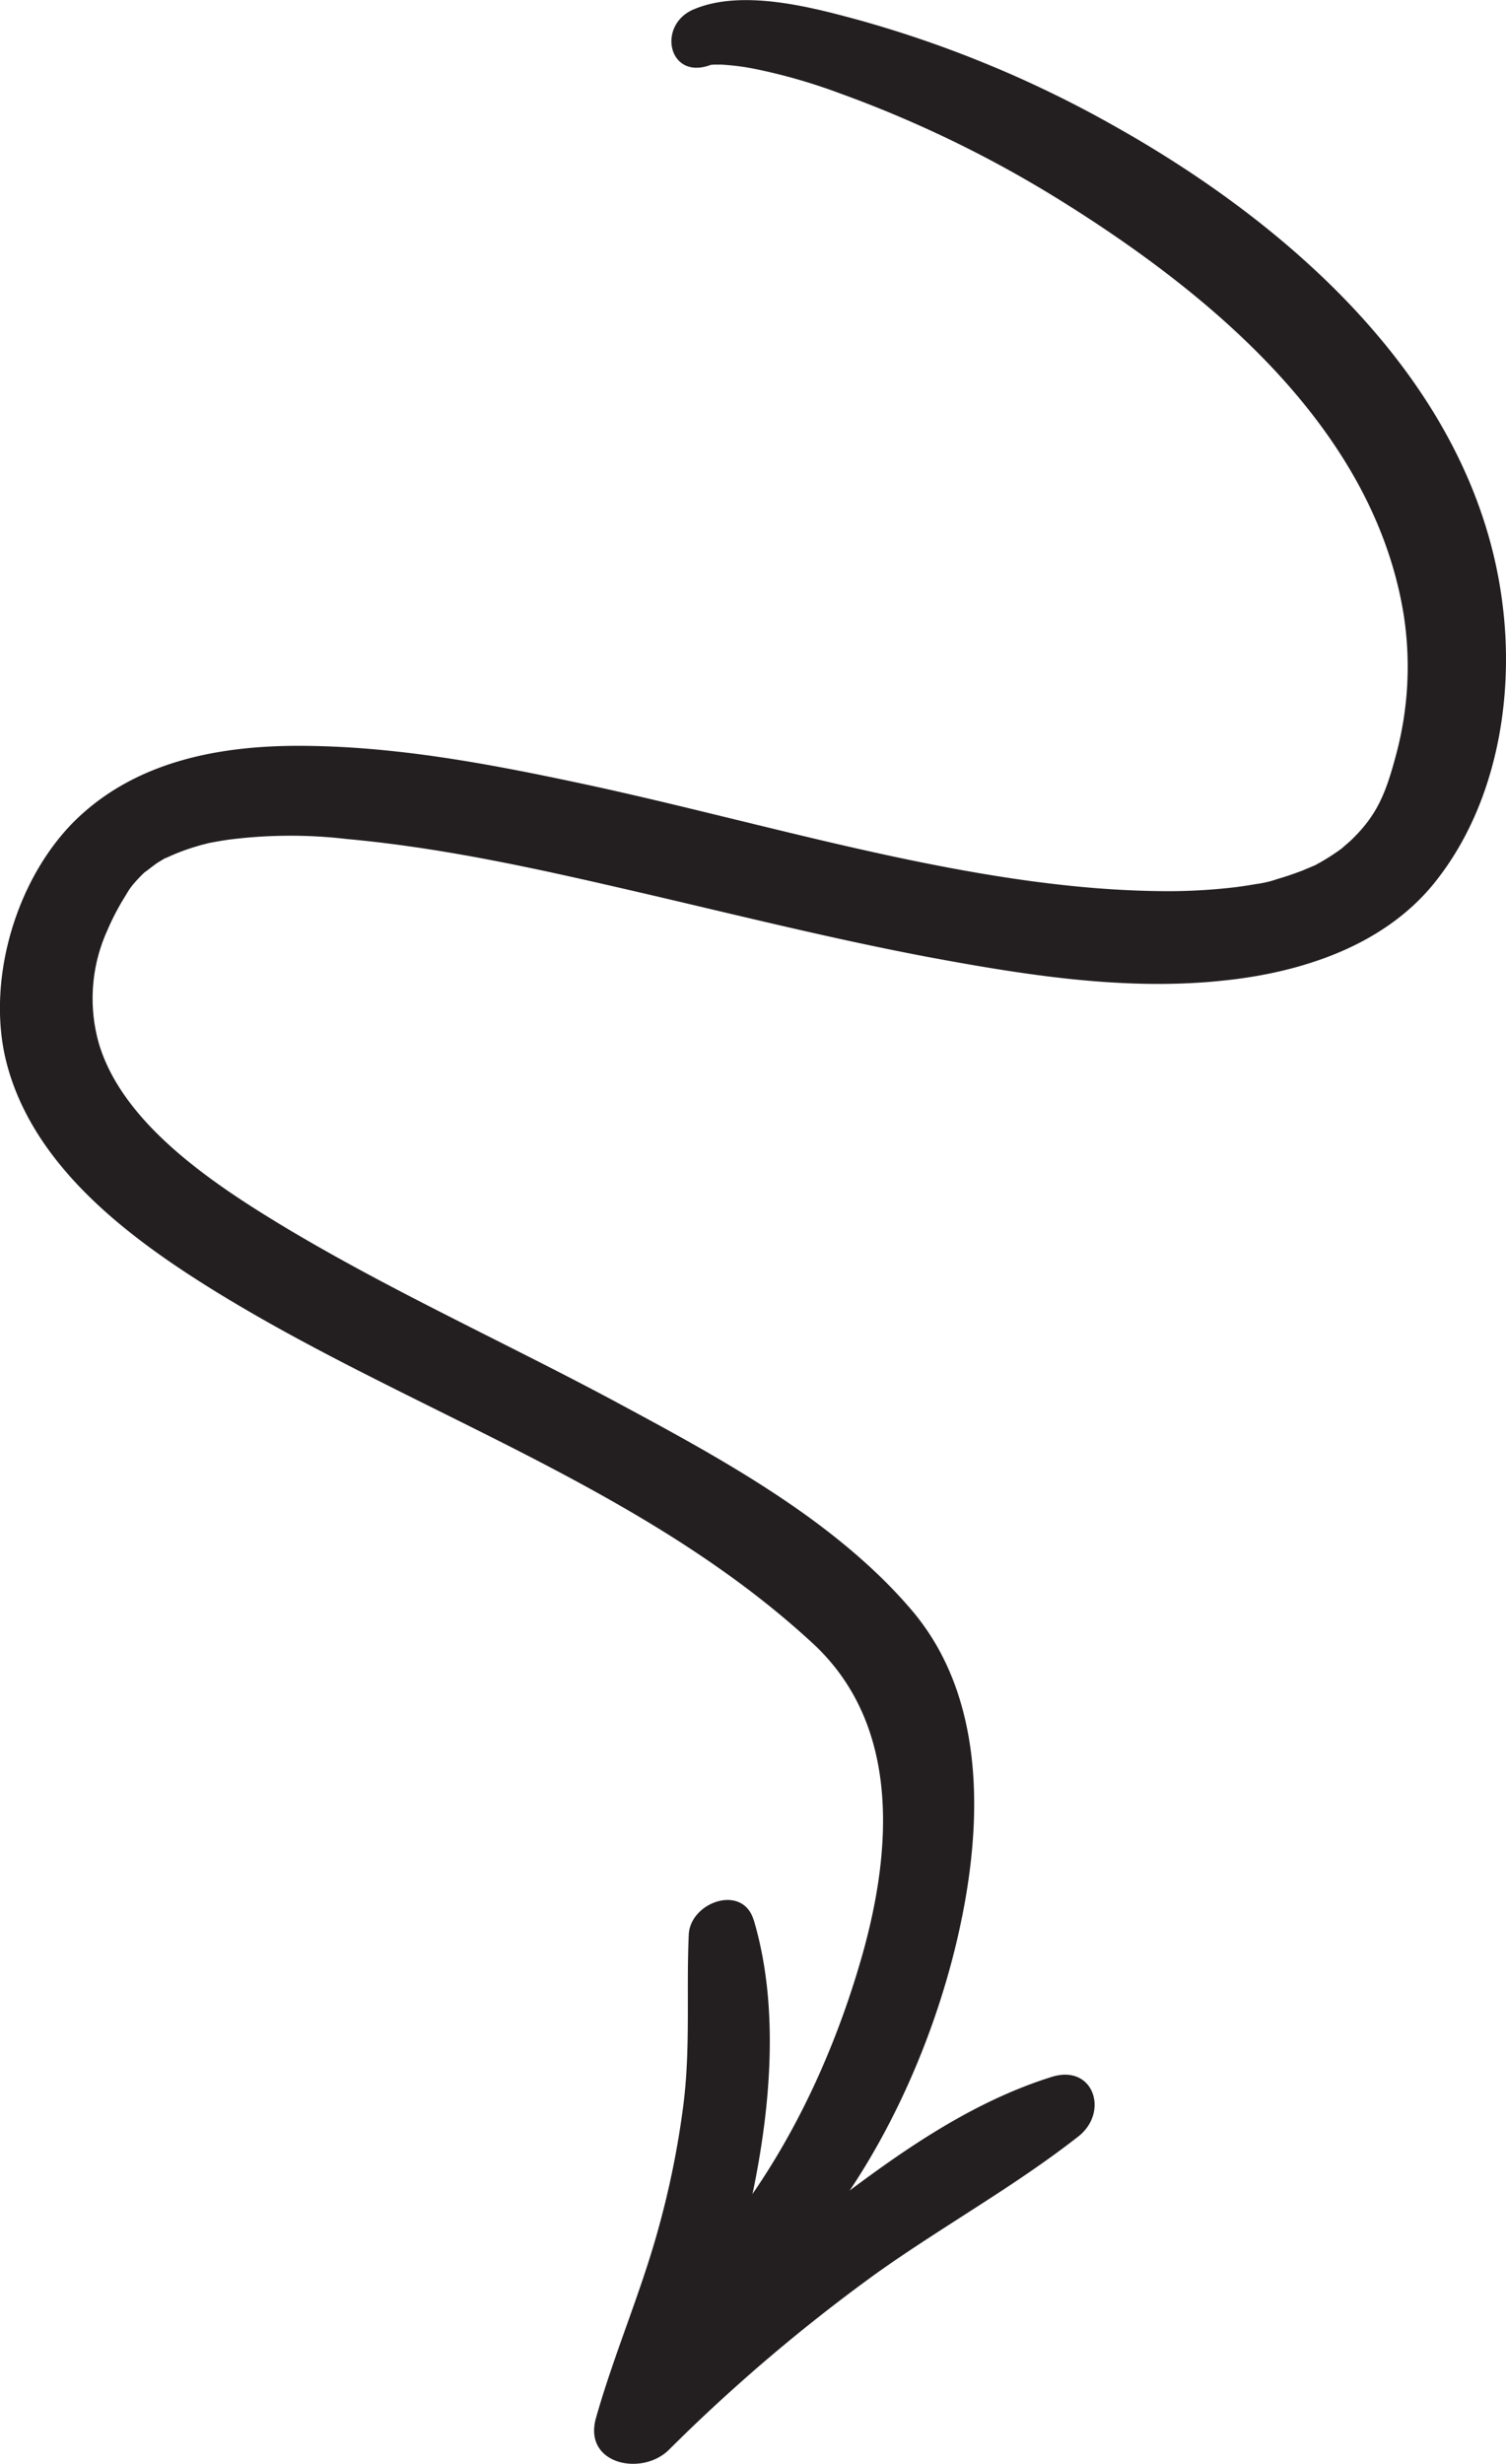 <svg xmlns="http://www.w3.org/2000/svg" viewBox="0 0 130.82 213.9"><defs><style>.cls-1{fill:#231f20;}</style></defs><g id="Layer_2" data-name="Layer 2"><g id="Layer_1-2" data-name="Layer 1"><path class="cls-1" d="M60.2.84C64.44-1,70.53.63,74.74,1.78a99.12,99.12,0,0,1,22.43,9.37c15.5,8.77,31,22.65,33.34,41.25,1.07,8.29-.57,17.63-5.91,24.25-4.4,5.47-11.59,7.79-18.33,8.48C98.19,86,89.9,84.78,82,83.34c-9-1.64-17.87-3.88-26.77-5.94-8.28-1.92-16.64-3.79-25.12-4.56a42,42,0,0,0-9.77,0c-.73.08-1.46.21-2.18.35-1.16.22.81-.21-.32.08-.34.08-.67.18-1,.28a18.26,18.26,0,0,0-1.87.69c-.19.08-1.18.58-.15,0-.38.2-.74.42-1.1.64s-1.78,1.38-.88.59a13.71,13.71,0,0,0-1.3,1.34c-.12.14-.73,1-.13.15-.19.26-.35.54-.52.82a21.62,21.62,0,0,0-1.57,3,14.3,14.3,0,0,0-.72,9.85c2.1,7,10,12.22,16.29,16,9.2,5.5,19,9.94,28.46,15,9,4.84,19.13,10.26,25.87,18.19,7,8.25,6.06,20.46,3.51,30.23-2.8,10.71-8.6,22.12-17,29.5-.93.81-1.9,1.58-2.89,2.32-2.69,2-6.06-1.59-3.61-4C66.85,190.28,72,180,74.92,169.67c2.6-9.25,3.26-20-4.32-27C55.06,128.31,33.77,122,16.28,110.57,9.57,106.17,2.63,100.34.56,92.23c-1.86-7.29,1-16.67,6.69-21.67,5.12-4.54,12-5.81,18.65-5.81,8.28,0,16.48,1.54,24.54,3.26,16.66,3.54,34.5,9.36,51.13,9.36a49,49,0,0,0,5.14-.28c.8-.08,1.6-.2,2.4-.34A9.27,9.27,0,0,0,111,76.3c.72-.2,1.41-.45,2.11-.71l1-.42c1.11-.49-.82.45.23-.11a18.27,18.27,0,0,0,1.79-1.1c.28-.19.56-.4.83-.62-.94.74.23-.22.4-.39,2.24-2.16,3-4,3.9-7.38a29.44,29.44,0,0,0,.66-12.28c-2.61-15.94-16.5-27.56-29.5-35.7A102,102,0,0,0,73,8.12,49.51,49.51,0,0,0,65.66,6a20.59,20.59,0,0,0-3-.39c.7,0-.47,0-.67,0-.94.09.21-.12-.38.07C58.05,6.9,57.08,2.21,60.2.84Z"/><path class="cls-1" d="M65.47,166.67c2.5,8.36,1.28,18.36-.76,26.7-1.47,6-4,11.68-5.64,17.63l-6.35-2.76a189.34,189.34,0,0,1,18.79-16.33c6.12-4.67,12.47-9.29,19.85-11.6,3.6-1.13,5,3,2.35,5.14C88.16,189.8,82,193.2,76.22,197.3a150.18,150.18,0,0,0-18.11,15.38c-2.36,2.34-7.48,1.26-6.34-2.76,1.53-5.41,3.78-10.6,5.3-16a76.72,76.72,0,0,0,2.3-11.24c.62-4.93.24-9.79.46-14.71.12-2.84,4.69-4.46,5.64-1.27Z"/></g></g></svg>
